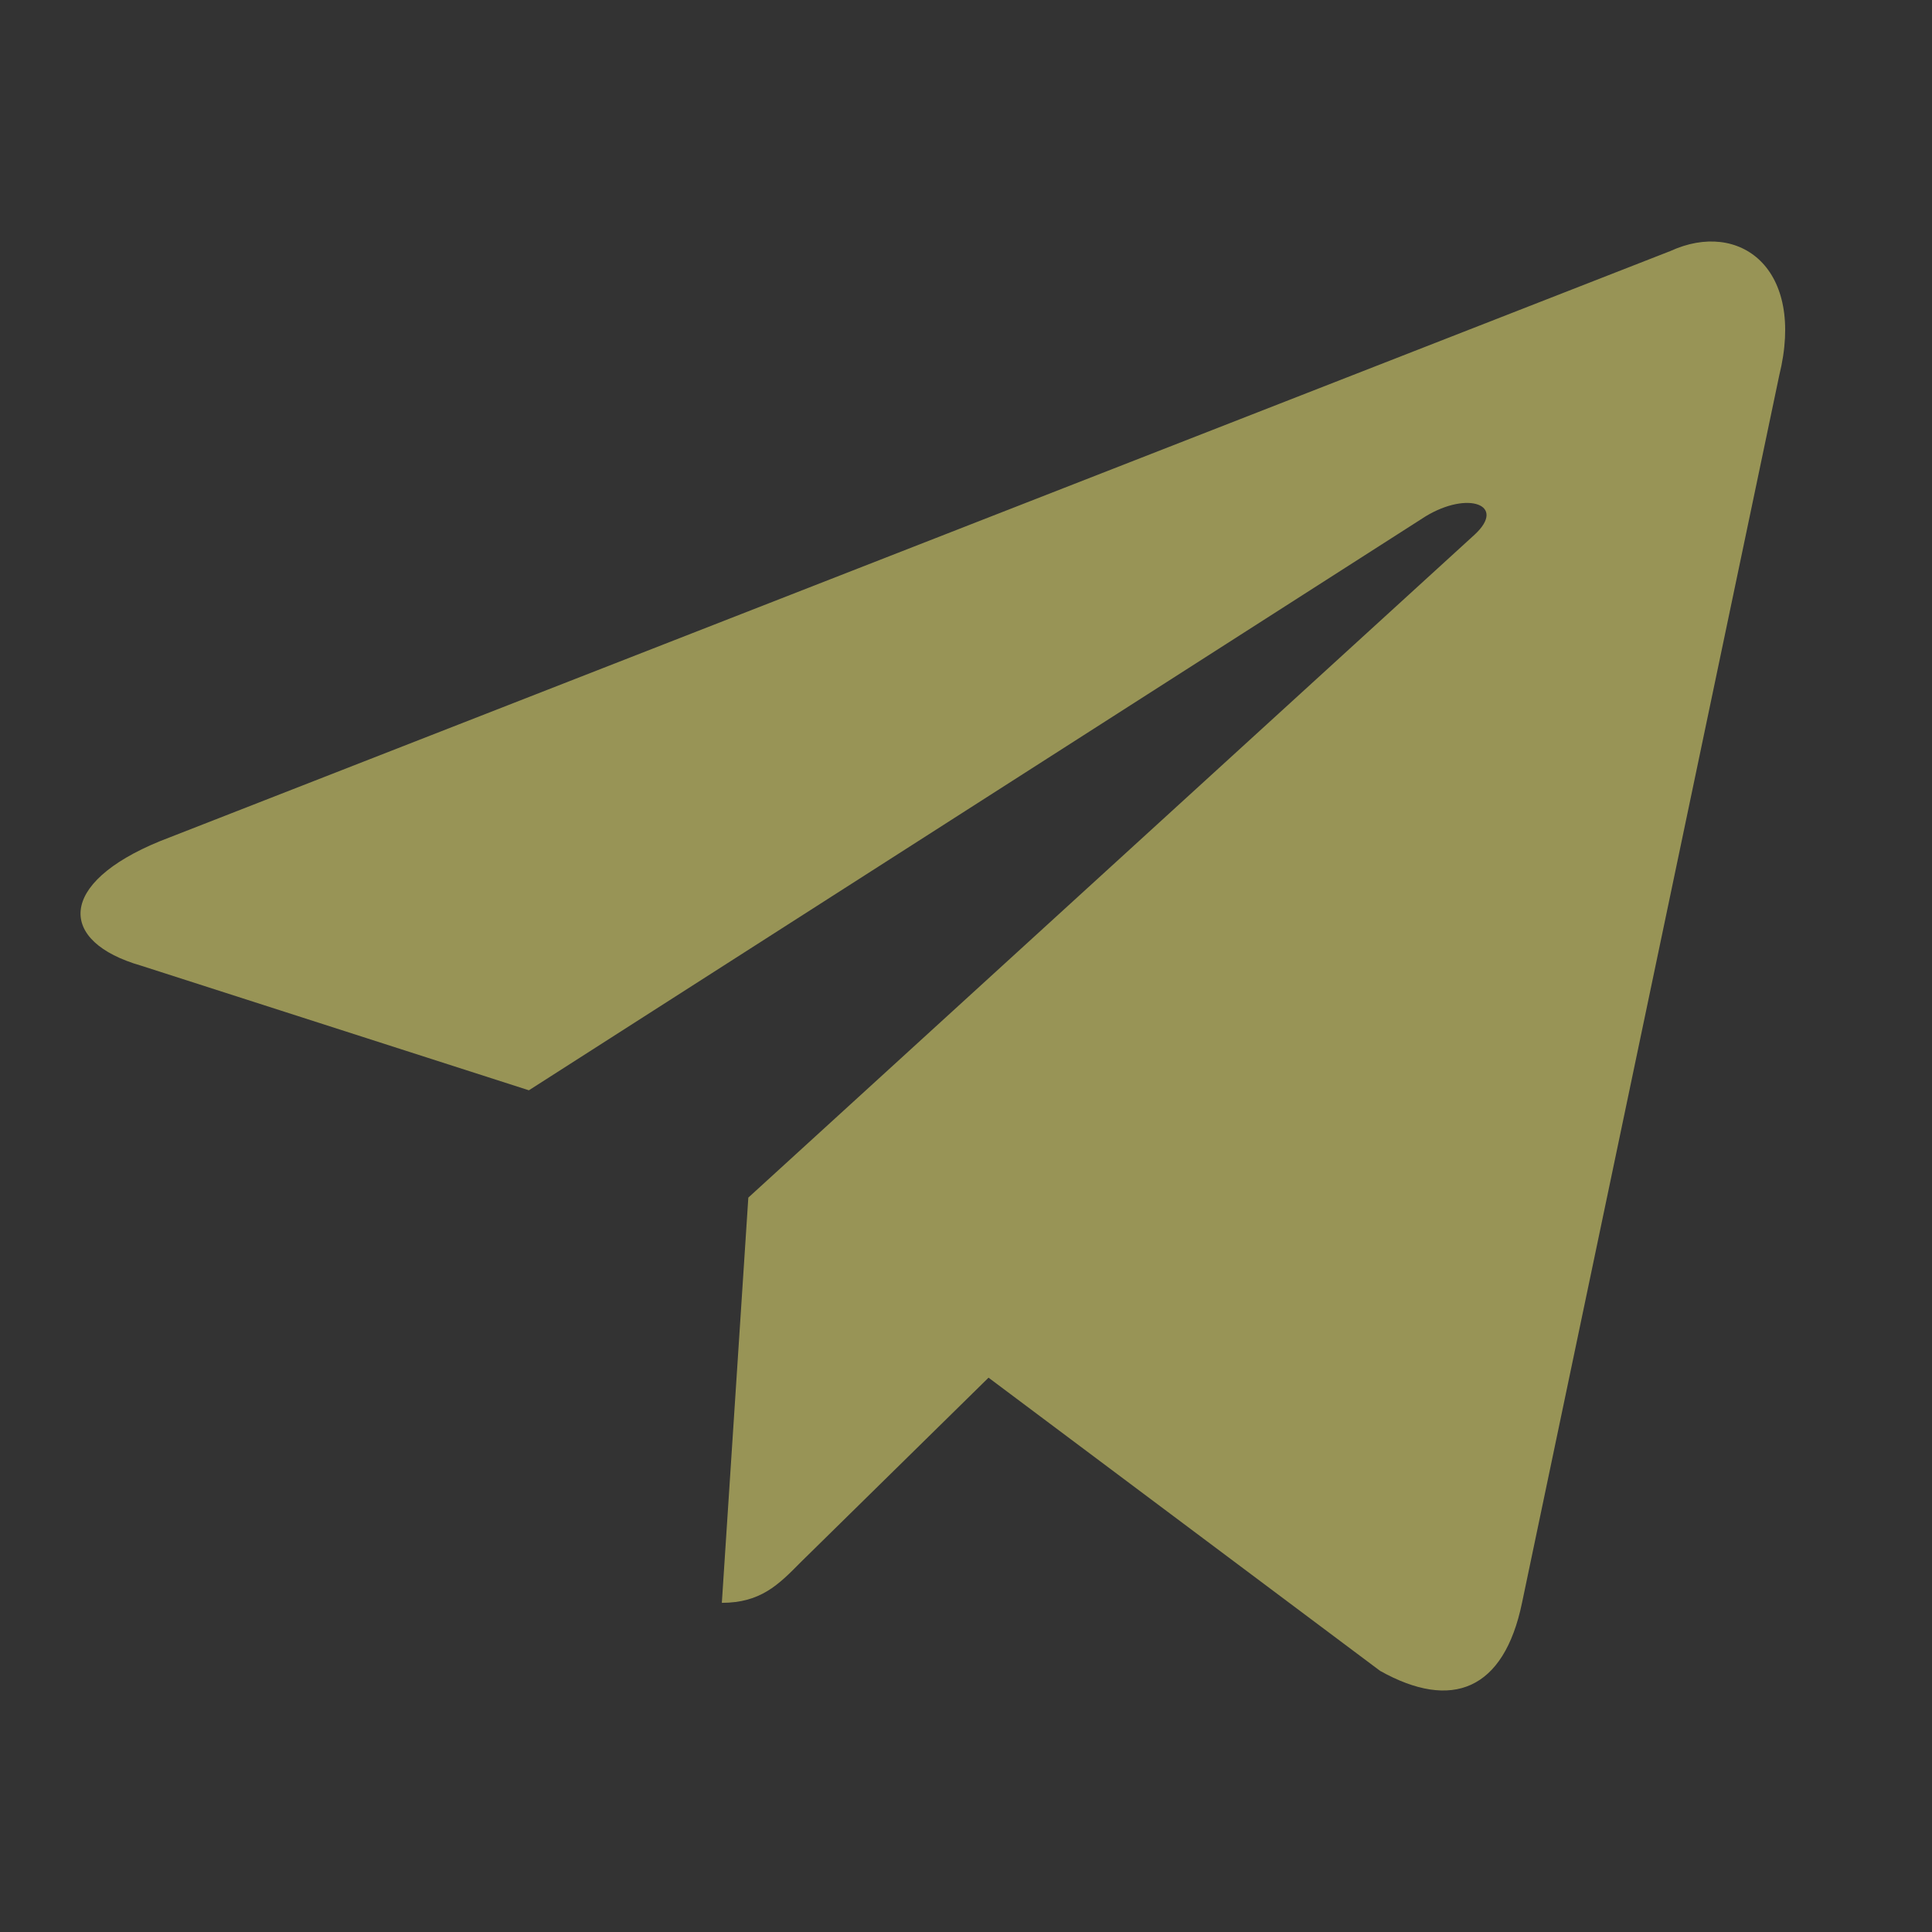 <svg width="24" height="24" viewBox="0 0 24 24" fill="none" xmlns="http://www.w3.org/2000/svg">
<rect x="0" y="0" width="24" height="24" fill="#333333" stroke="none"/>
<path d="M8.967 19.911L9.296 14.877L18.319 6.641C18.718 6.272 18.237 6.093 17.708 6.415L6.57 13.544L1.753 11.996C0.719 11.699 0.707 10.973 1.988 10.449L20.751 3.118C21.609 2.725 22.431 3.332 22.102 4.665L18.907 19.911C18.683 20.994 18.037 21.256 17.144 20.756L12.28 17.114L9.942 19.411C9.672 19.685 9.448 19.911 8.967 19.911Z" fill="#FEF77A" fill-opacity="0.5"/>
</svg>
